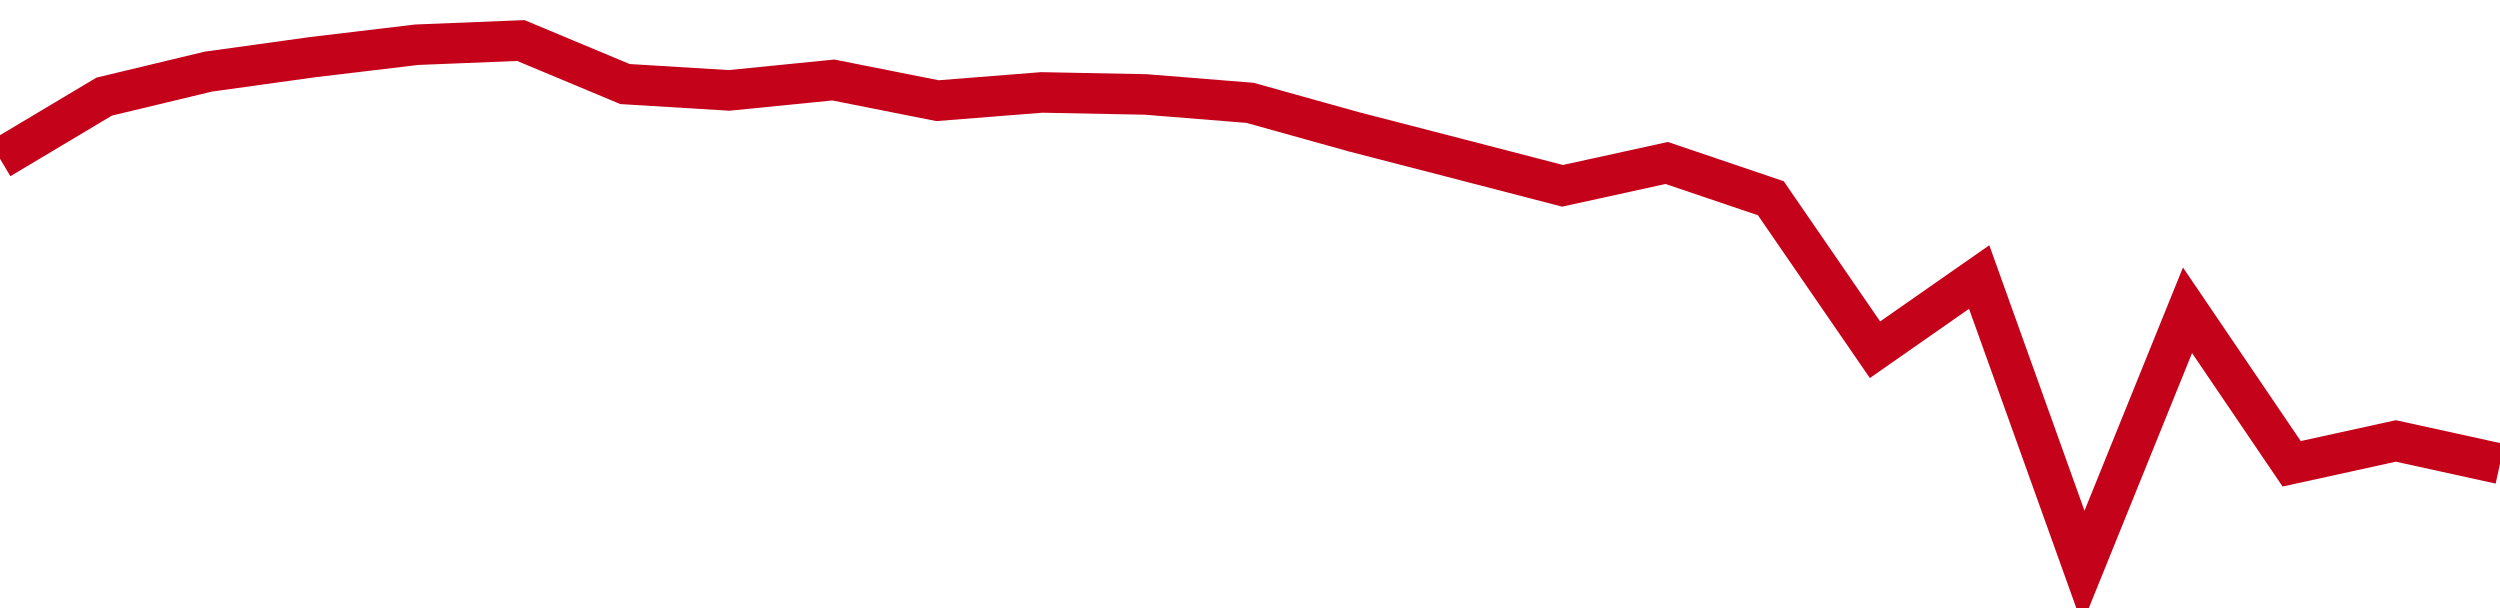 <!-- Generated with https://github.com/jxxe/sparkline/ --><svg viewBox="0 0 185 45" class="sparkline" xmlns="http://www.w3.org/2000/svg"><path class="sparkline--fill" d="M 0 11.75 L 0 11.75 L 7.708 7.15 L 15.417 5.3 L 23.125 4.23 L 30.833 3.31 L 38.542 3 L 46.25 6.22 L 53.958 6.69 L 61.667 5.92 L 69.375 7.45 L 77.083 6.84 L 84.792 6.99 L 92.5 7.61 L 100.208 9.76 L 107.917 11.75 L 115.625 13.75 L 123.333 12.06 L 131.042 14.67 L 138.75 25.88 L 146.458 20.5 L 154.167 42 L 161.875 22.96 L 169.583 34.32 L 177.292 32.63 L 185 34.32 V 45 L 0 45 Z" stroke="none" fill="none" ></path><path class="sparkline--line" d="M 0 11.75 L 0 11.75 L 7.708 7.15 L 15.417 5.3 L 23.125 4.23 L 30.833 3.31 L 38.542 3 L 46.25 6.22 L 53.958 6.69 L 61.667 5.92 L 69.375 7.45 L 77.083 6.84 L 84.792 6.99 L 92.5 7.61 L 100.208 9.76 L 107.917 11.75 L 115.625 13.75 L 123.333 12.06 L 131.042 14.67 L 138.75 25.88 L 146.458 20.5 L 154.167 42 L 161.875 22.96 L 169.583 34.32 L 177.292 32.63 L 185 34.32" fill="none" stroke-width="3" stroke="#C4021A" ></path></svg>